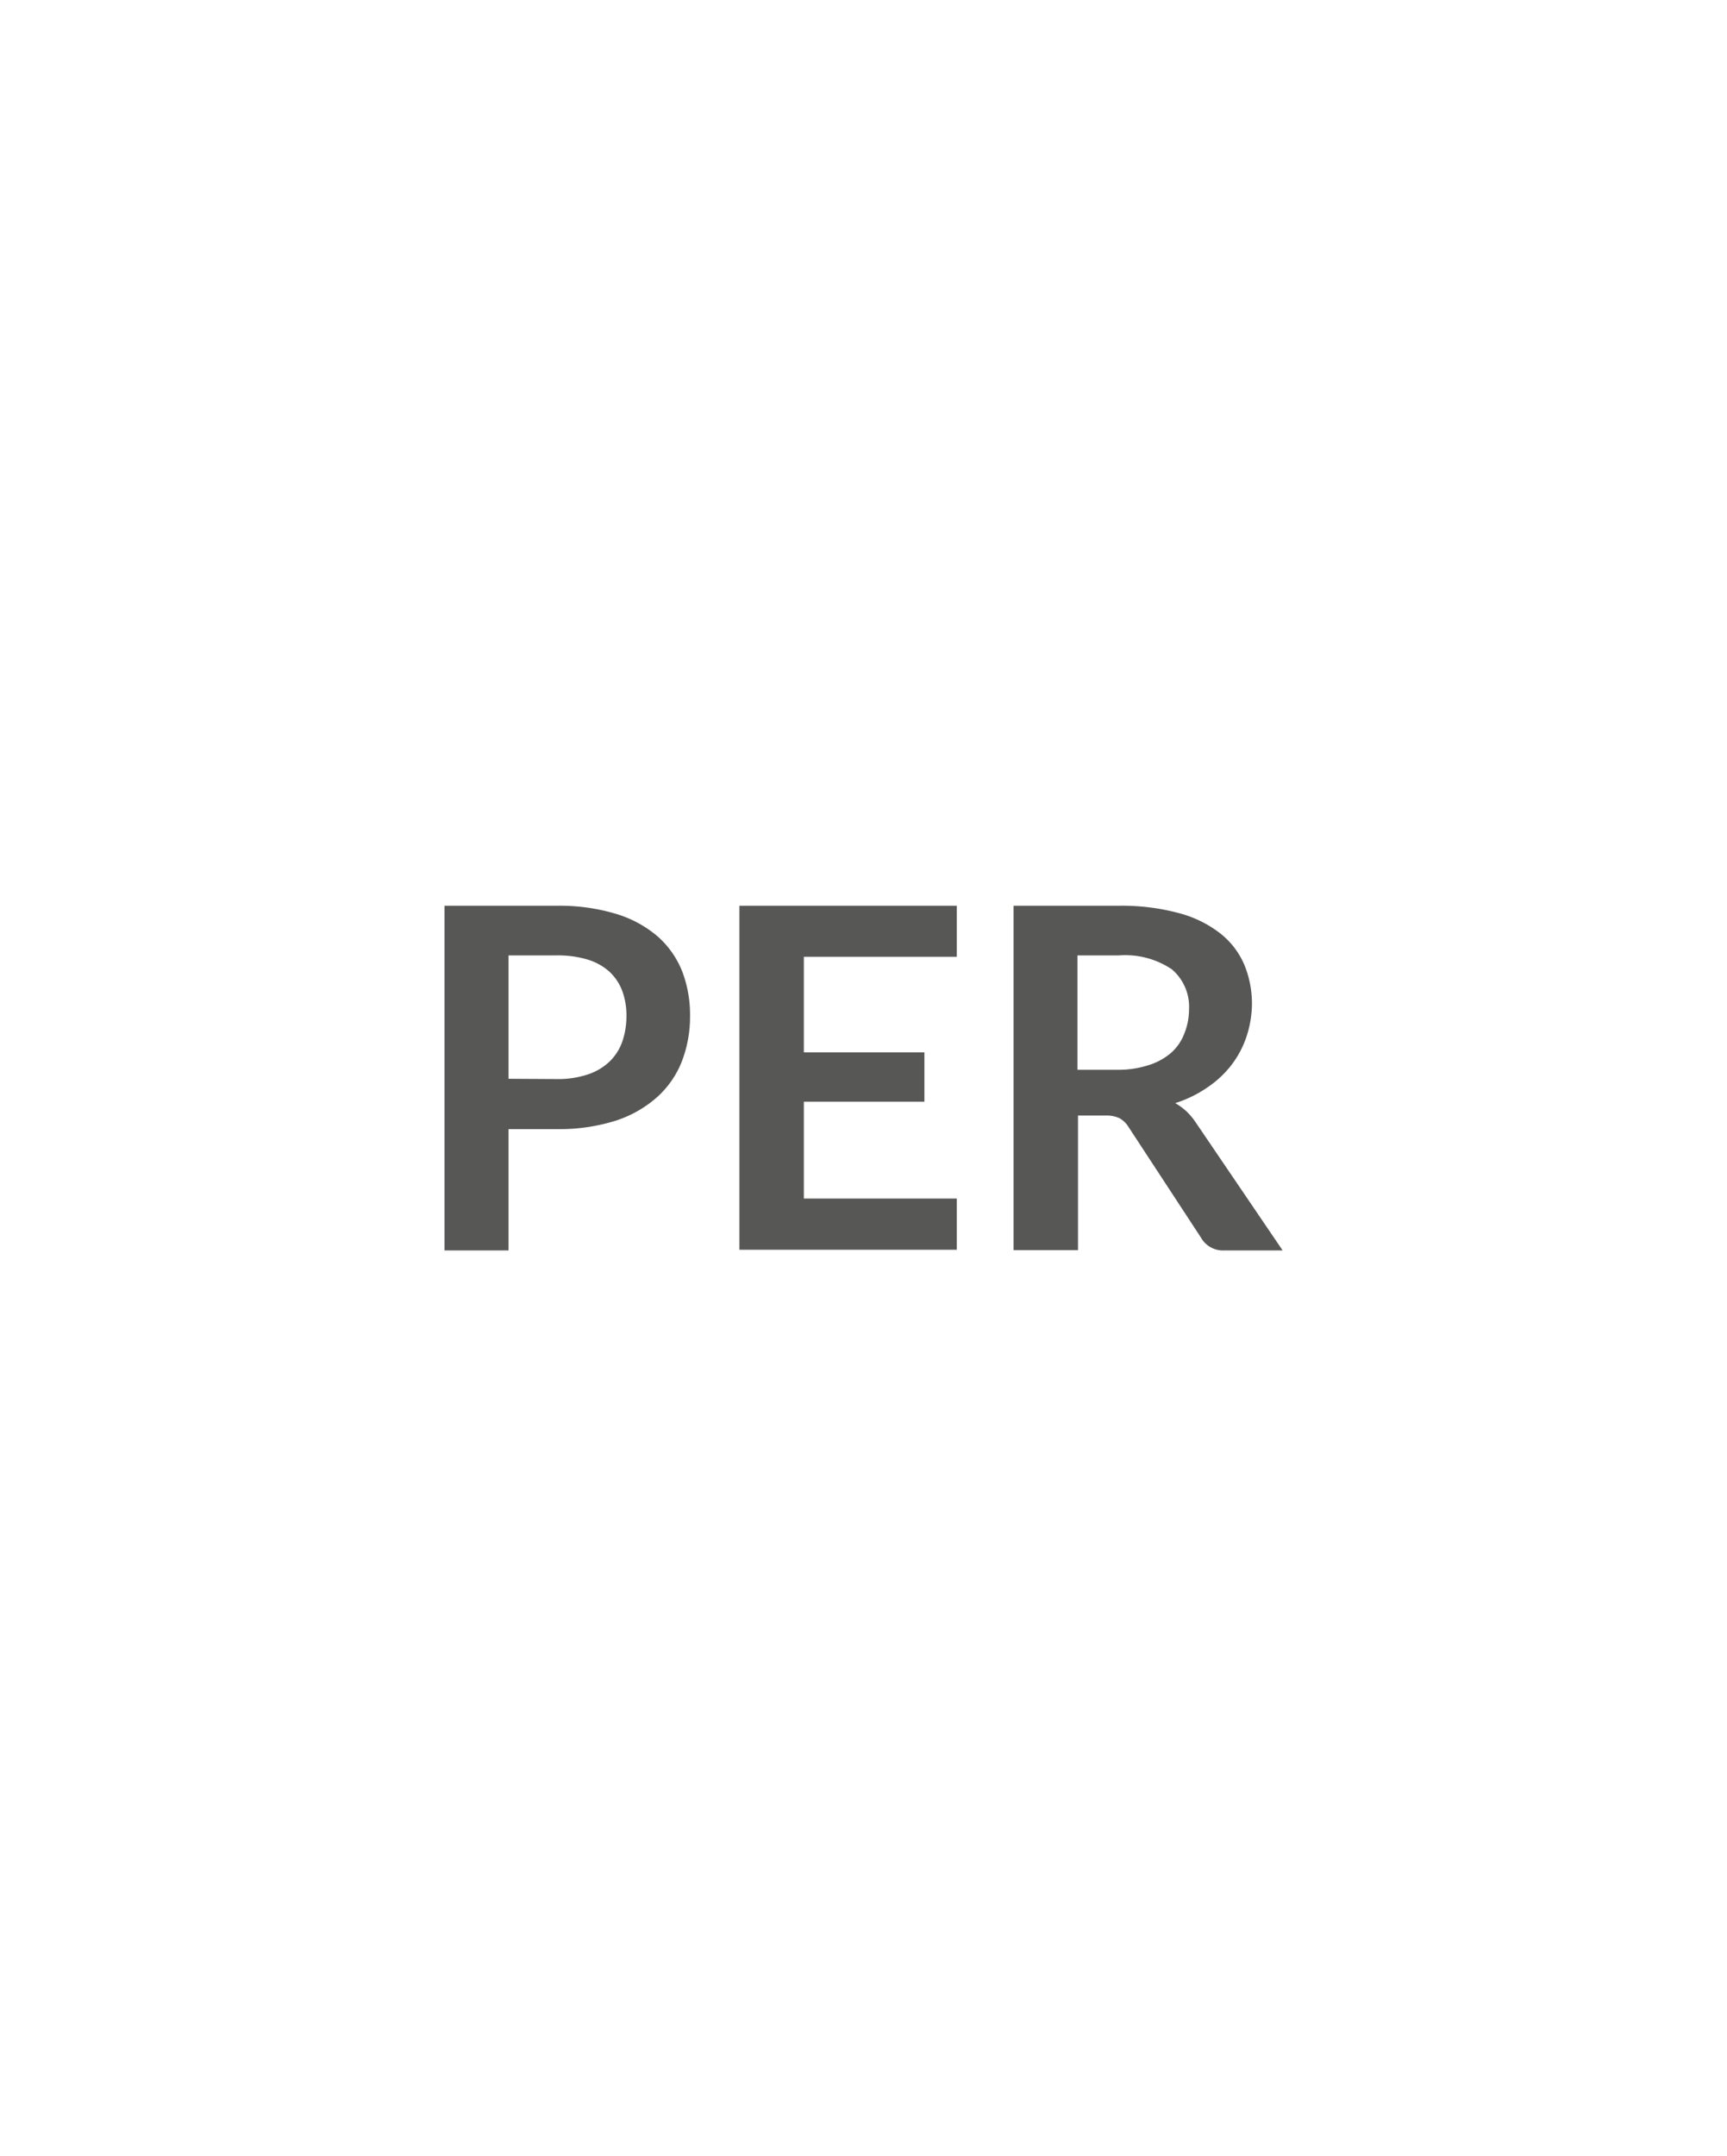 <svg id="Livello_1" data-name="Livello 1" xmlns="http://www.w3.org/2000/svg" viewBox="0 0 124.91 155.91"><defs><style>.cls-1{fill:#575756;}</style></defs><title>per</title><path class="cls-1" d="M40.25,65.49a14.19,14.19,0,0,1,4.32.59,8.3,8.3,0,0,1,3,1.63,6.64,6.64,0,0,1,1.77,2.52,8.81,8.81,0,0,1,.57,3.21,9,9,0,0,1-.6,3.32,6.8,6.8,0,0,1-1.81,2.59,8.4,8.4,0,0,1-3,1.69,13.62,13.62,0,0,1-4.25.6H36.78v8.77H32.15V65.49Zm0,12.53a6.75,6.75,0,0,0,2.22-.32,4.16,4.16,0,0,0,1.58-.91A3.75,3.75,0,0,0,45,75.34a5.69,5.69,0,0,0,.31-1.9A5.16,5.16,0,0,0,45,71.63a3.66,3.66,0,0,0-.93-1.38,4.18,4.18,0,0,0-1.57-.87,7.45,7.45,0,0,0-2.24-.3H36.78V78Z"/><path class="cls-1" d="M58.14,69.18v6.91h8.72v3.57H58.14v7H69.2v3.7H53.48V65.49H69.2v3.69Z"/><path class="cls-1" d="M92.77,90.41H88.58a1.83,1.83,0,0,1-1.72-.93l-5.24-8a1.83,1.83,0,0,0-.65-.63,2.22,2.22,0,0,0-1-.19h-2v9.73H73.31V65.49h7.6a15.78,15.78,0,0,1,4.35.53,8.31,8.31,0,0,1,3,1.47A5.75,5.75,0,0,1,90,69.76a7.38,7.38,0,0,1,.55,2.9A7.75,7.75,0,0,1,90.14,75a7,7,0,0,1-1.07,2,7.36,7.36,0,0,1-1.72,1.61A8.66,8.66,0,0,1,85,79.76a4.55,4.55,0,0,1,.83.61,4.83,4.83,0,0,1,.69.84ZM80.84,77.35A7.12,7.12,0,0,0,83.12,77a4.54,4.54,0,0,0,1.61-.9,3.56,3.56,0,0,0,.93-1.37A4.68,4.68,0,0,0,86,73a3.56,3.56,0,0,0-1.25-2.92,6.05,6.05,0,0,0-3.82-1h-3v8.27Z"/></svg>